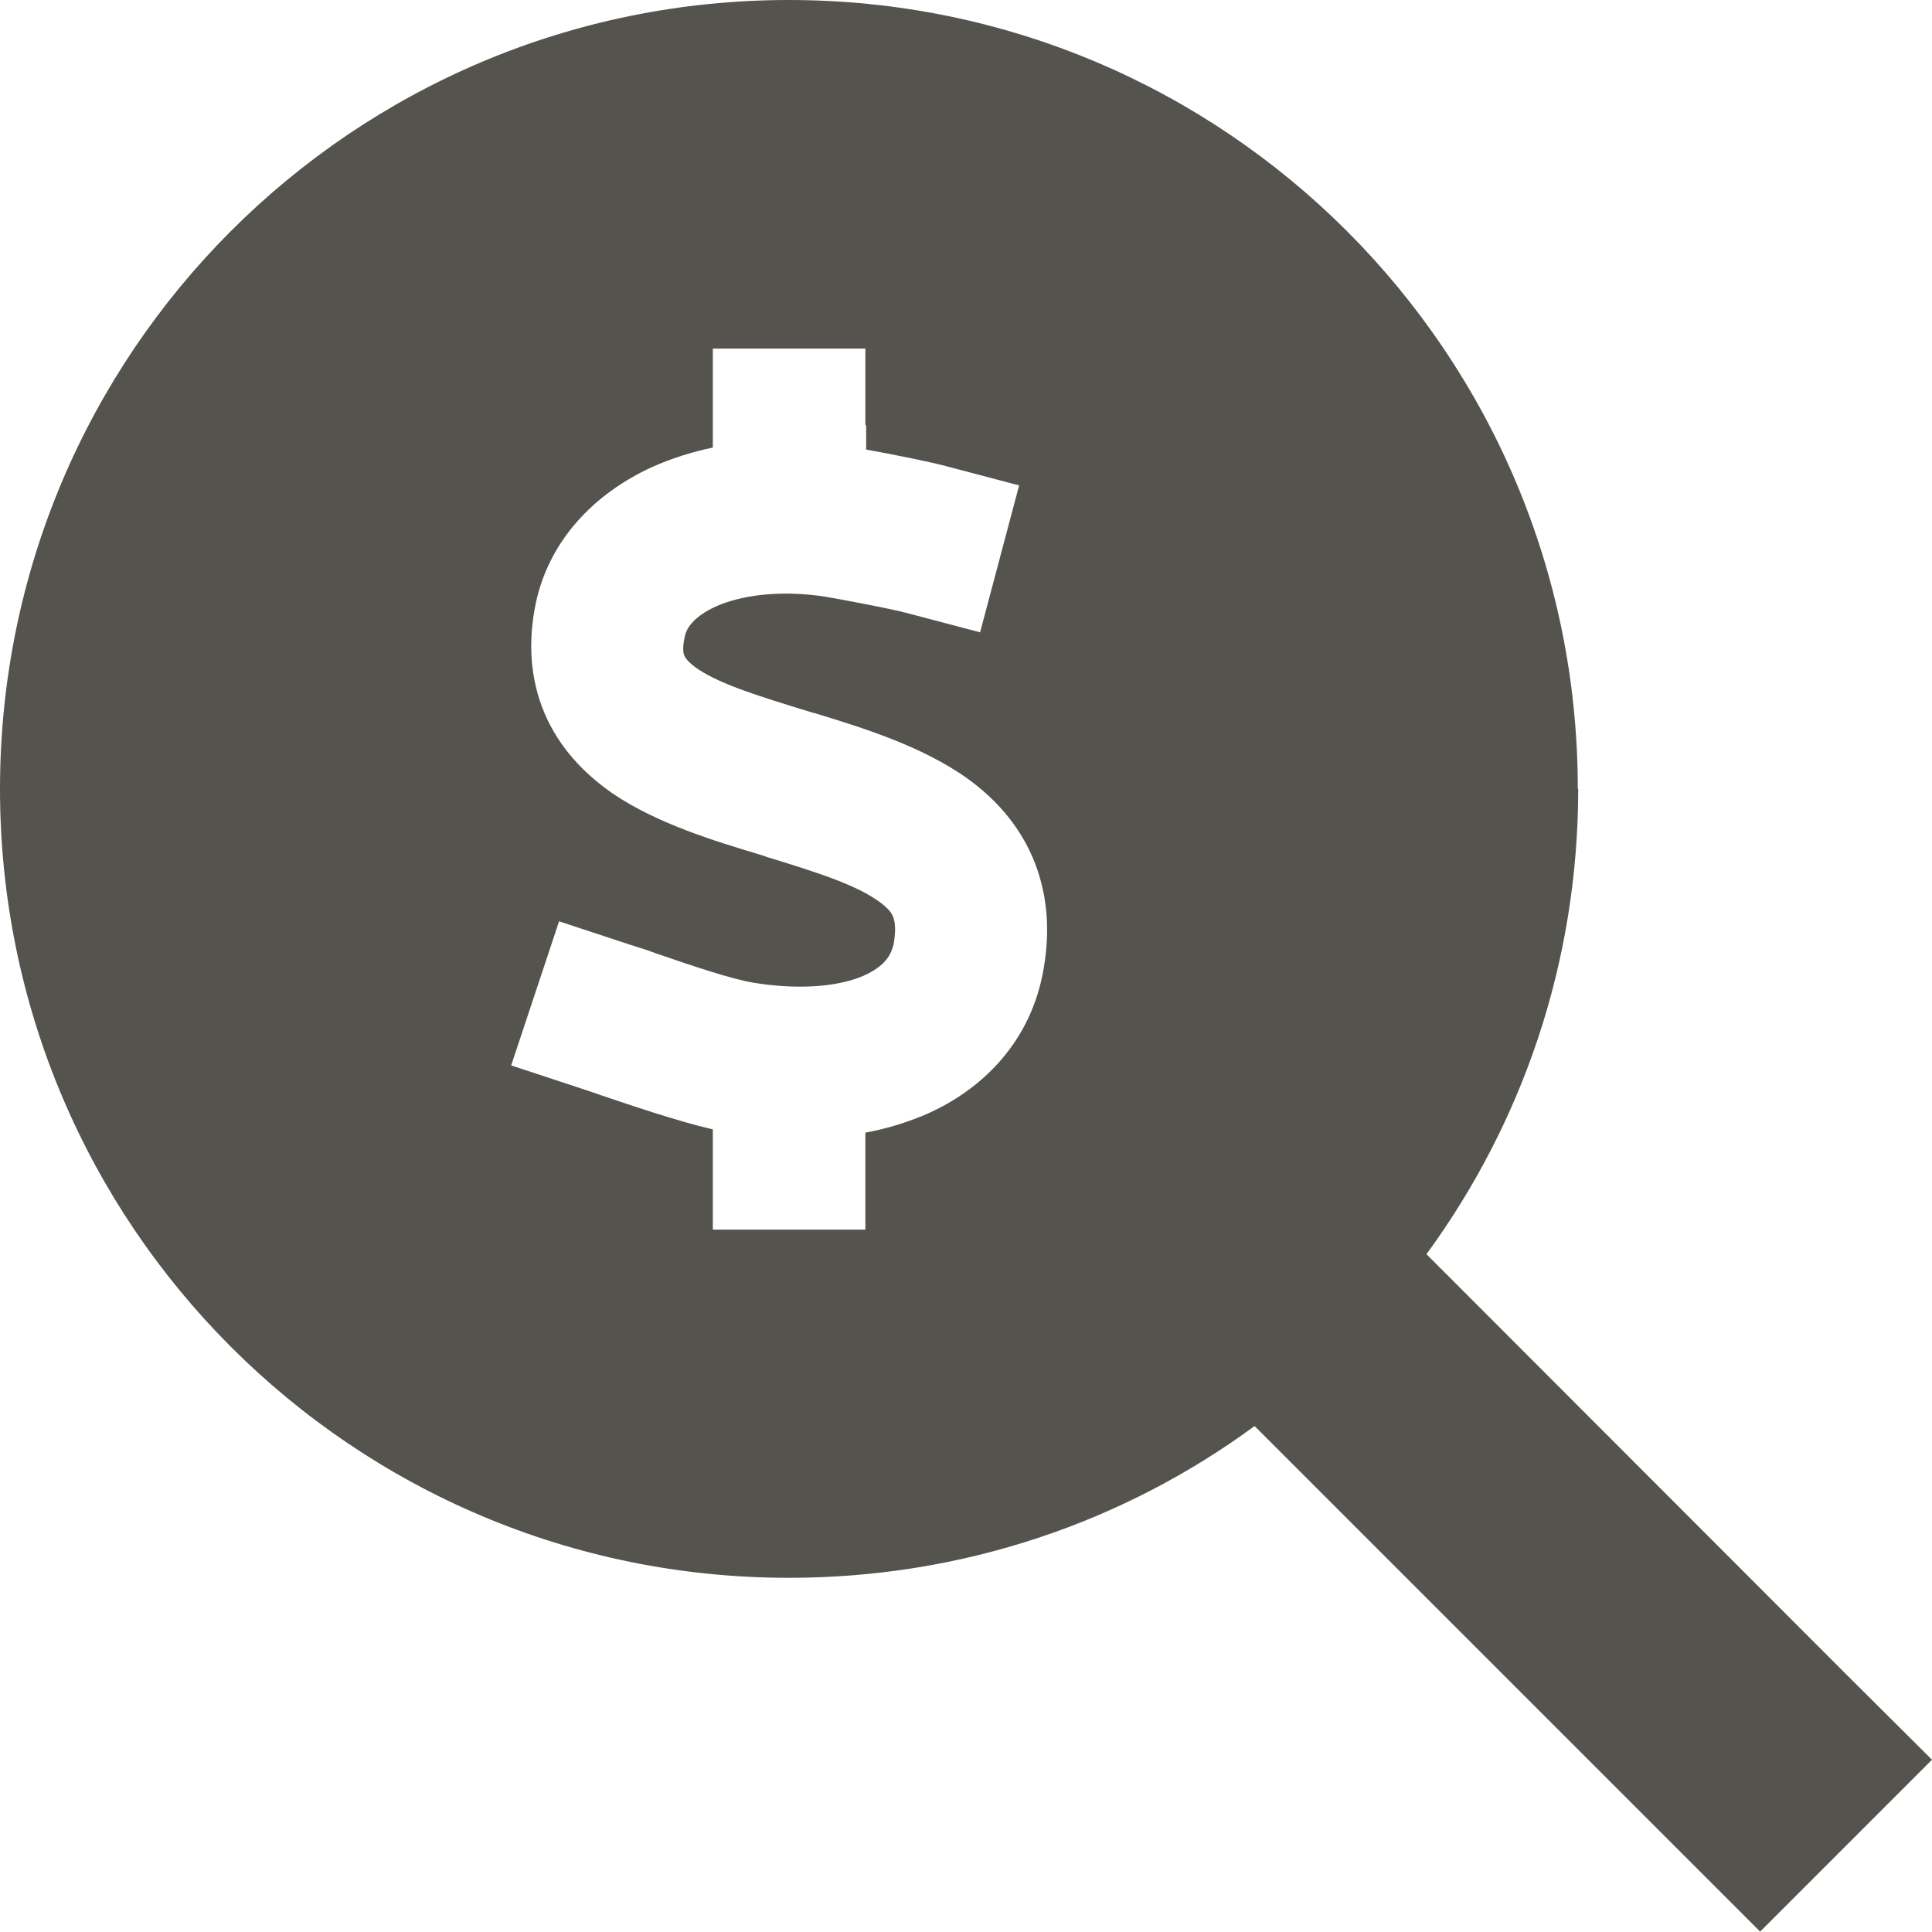 <?xml version="1.0" encoding="UTF-8"?>
<svg id="Layer_2" data-name="Layer 2" xmlns="http://www.w3.org/2000/svg" viewBox="0 0 48 48">
  <defs>
    <style>
      .cls-1 {
        fill: #55534e;
        stroke-width: 0px;
      }
    </style>
  </defs>
  <g id="Layer_1-2" data-name="Layer 1">
    <path class="cls-1" d="m39.21,19.6c0,4.33-1.4,8.32-3.77,11.56l10.42,10.43,2.14,2.13-4.27,4.27-2.13-2.13-10.43-10.43c-3.24,2.38-7.24,3.77-11.56,3.77C8.77,39.21,0,30.43,0,19.6S8.77,0,19.6,0s19.6,8.77,19.6,19.6Zm-17.71-9.05v-1.89h-3.79v2.46c-.53.11-1.03.27-1.5.48-1.41.64-2.63,1.83-2.93,3.55-.17.96-.08,1.88.32,2.73.4.83,1.01,1.41,1.63,1.84,1.09.74,2.54,1.18,3.64,1.51l.21.07c1.31.4,2.21.7,2.76,1.1.24.17.32.3.35.38s.08.25.02.63c-.06.33-.24.6-.75.83-.57.25-1.51.37-2.71.18-.57-.09-1.57-.43-2.47-.74h0c-.21-.08-.41-.14-.6-.2l-1.79-.59-1.19,3.58,1.79.59c.11.04.25.08.41.14.74.25,1.91.65,2.81.86v2.49h3.79v-2.41c.5-.09.99-.24,1.45-.43,1.48-.63,2.68-1.86,2.98-3.65.17-.98.09-1.91-.28-2.77-.37-.85-.96-1.47-1.59-1.93-1.15-.83-2.67-1.29-3.81-1.64l-.08-.02c-1.34-.41-2.24-.69-2.82-1.07-.25-.17-.32-.28-.34-.33-.02-.03-.07-.15,0-.47.03-.18.18-.49.77-.76.6-.27,1.55-.42,2.7-.25.41.07,1.69.31,2.05.41l1.82.48.97-3.65-1.82-.48c-.41-.11-1.36-.3-1.98-.41v-.59h0Z"/>
  </g>
</svg>